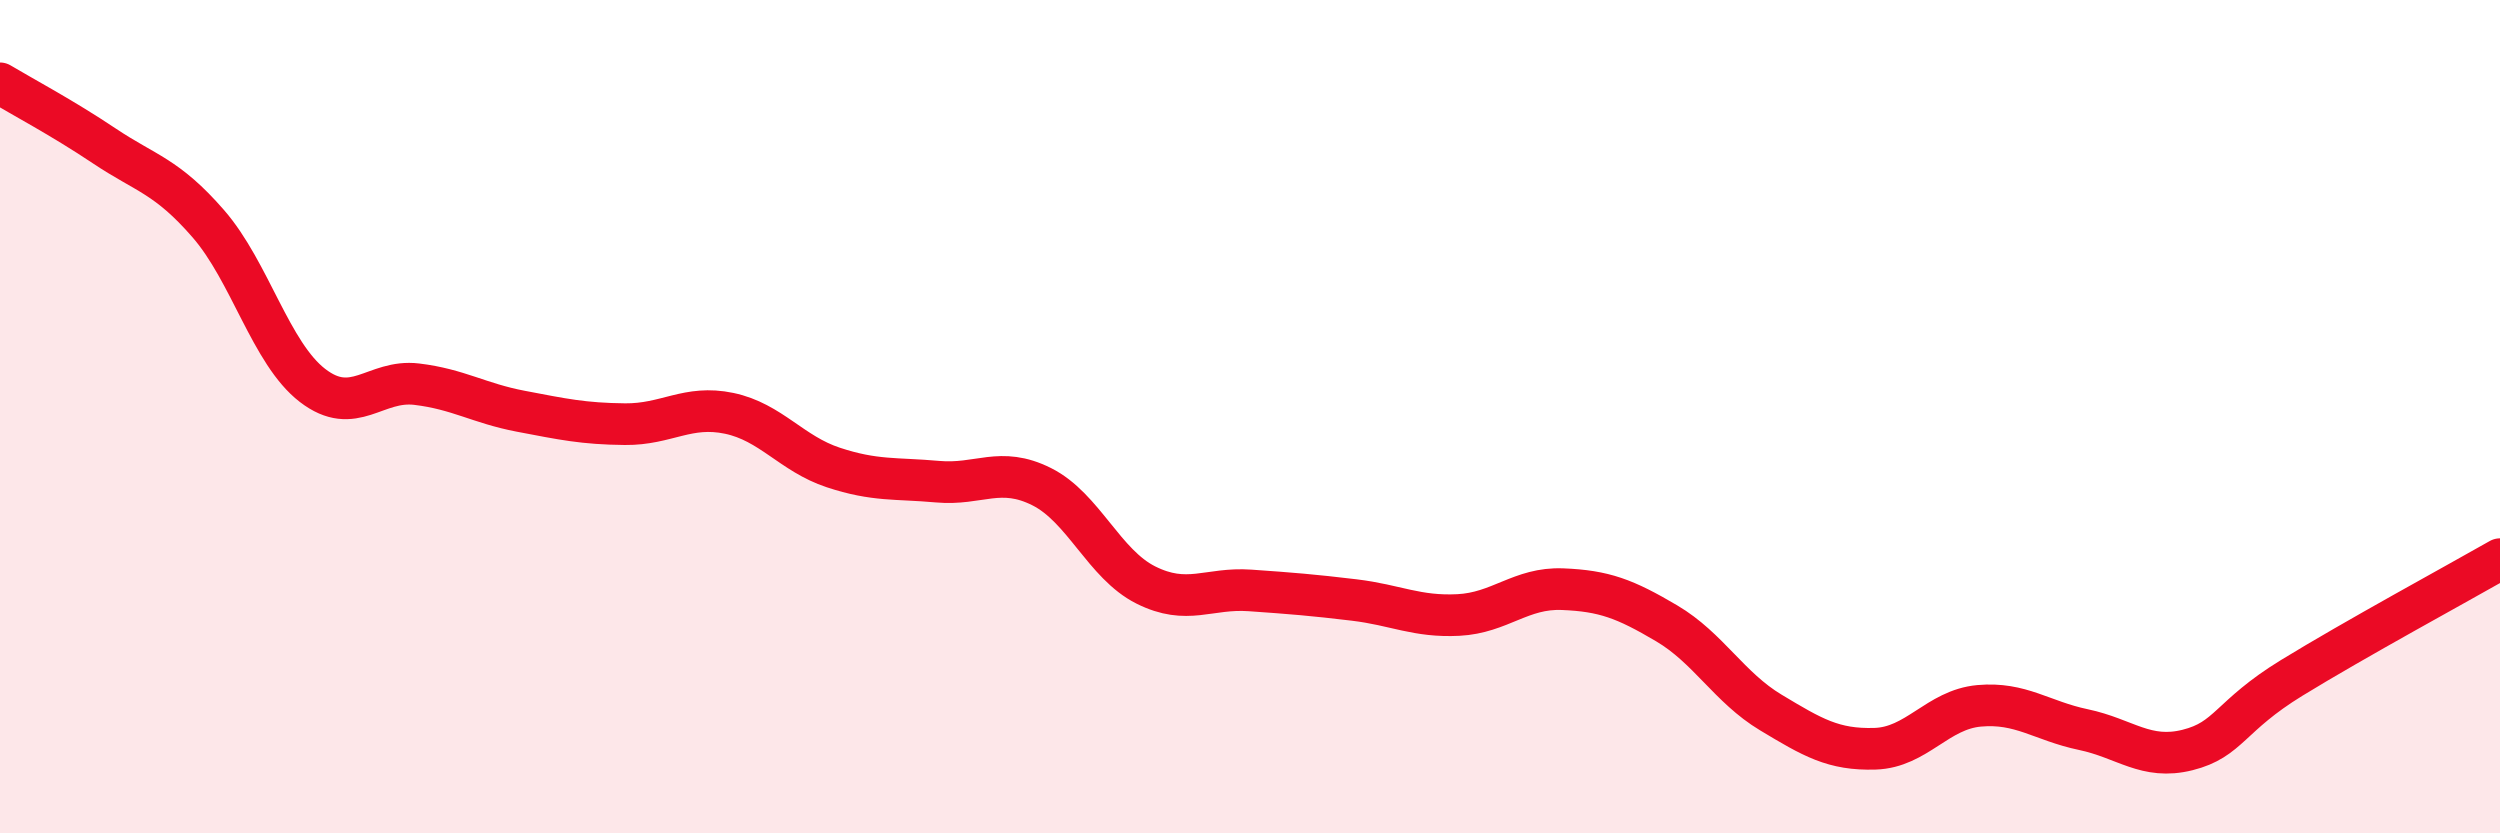 
    <svg width="60" height="20" viewBox="0 0 60 20" xmlns="http://www.w3.org/2000/svg">
      <path
        d="M 0,2 C 0.5,2.3 1.5,2.83 2.5,3.5 C 3.5,4.17 4,4.22 5,5.37 C 6,6.52 6.5,8.48 7.5,9.25 C 8.5,10.02 9,9.1 10,9.22 C 11,9.34 11.5,9.68 12.5,9.87 C 13.5,10.06 14,10.17 15,10.18 C 16,10.19 16.5,9.71 17.5,9.92 C 18.5,10.13 19,10.89 20,11.22 C 21,11.55 21.5,11.47 22.5,11.56 C 23.5,11.65 24,11.18 25,11.68 C 26,12.18 26.5,13.54 27.5,14.04 C 28.5,14.54 29,14.1 30,14.17 C 31,14.24 31.5,14.28 32.5,14.4 C 33.5,14.52 34,14.81 35,14.76 C 36,14.71 36.5,14.1 37.5,14.14 C 38.5,14.18 39,14.37 40,14.96 C 41,15.55 41.5,16.5 42.5,17.1 C 43.5,17.7 44,18 45,17.97 C 46,17.94 46.5,17.03 47.5,16.94 C 48.5,16.85 49,17.3 50,17.51 C 51,17.72 51.5,18.25 52.5,18 C 53.5,17.75 53.5,17.19 55,16.27 C 56.5,15.35 59,13.99 60,13.42L60 20L0 20Z"
        fill="#EB0A25"
        opacity="0.1"
        stroke-linecap="round"
        stroke-linejoin="round"
      />
      <path
        d="M 0,2 C 0.5,2.3 1.5,2.83 2.5,3.5 C 3.5,4.17 4,4.22 5,5.37 C 6,6.52 6.5,8.48 7.5,9.25 C 8.5,10.02 9,9.1 10,9.22 C 11,9.34 11.5,9.68 12.5,9.87 C 13.5,10.06 14,10.17 15,10.18 C 16,10.19 16.5,9.71 17.5,9.92 C 18.5,10.13 19,10.89 20,11.22 C 21,11.55 21.5,11.47 22.5,11.56 C 23.5,11.65 24,11.18 25,11.68 C 26,12.18 26.5,13.54 27.5,14.04 C 28.5,14.54 29,14.1 30,14.17 C 31,14.24 31.5,14.28 32.5,14.4 C 33.5,14.52 34,14.81 35,14.76 C 36,14.71 36.5,14.1 37.5,14.14 C 38.5,14.18 39,14.37 40,14.96 C 41,15.55 41.5,16.5 42.5,17.1 C 43.5,17.7 44,18 45,17.97 C 46,17.94 46.5,17.03 47.5,16.94 C 48.5,16.85 49,17.3 50,17.51 C 51,17.72 51.5,18.25 52.5,18 C 53.5,17.75 53.5,17.19 55,16.27 C 56.5,15.35 59,13.99 60,13.42"
        stroke="#EB0A25"
        stroke-width="1"
        fill="none"
        stroke-linecap="round"
        stroke-linejoin="round"
      />
    </svg>
  
